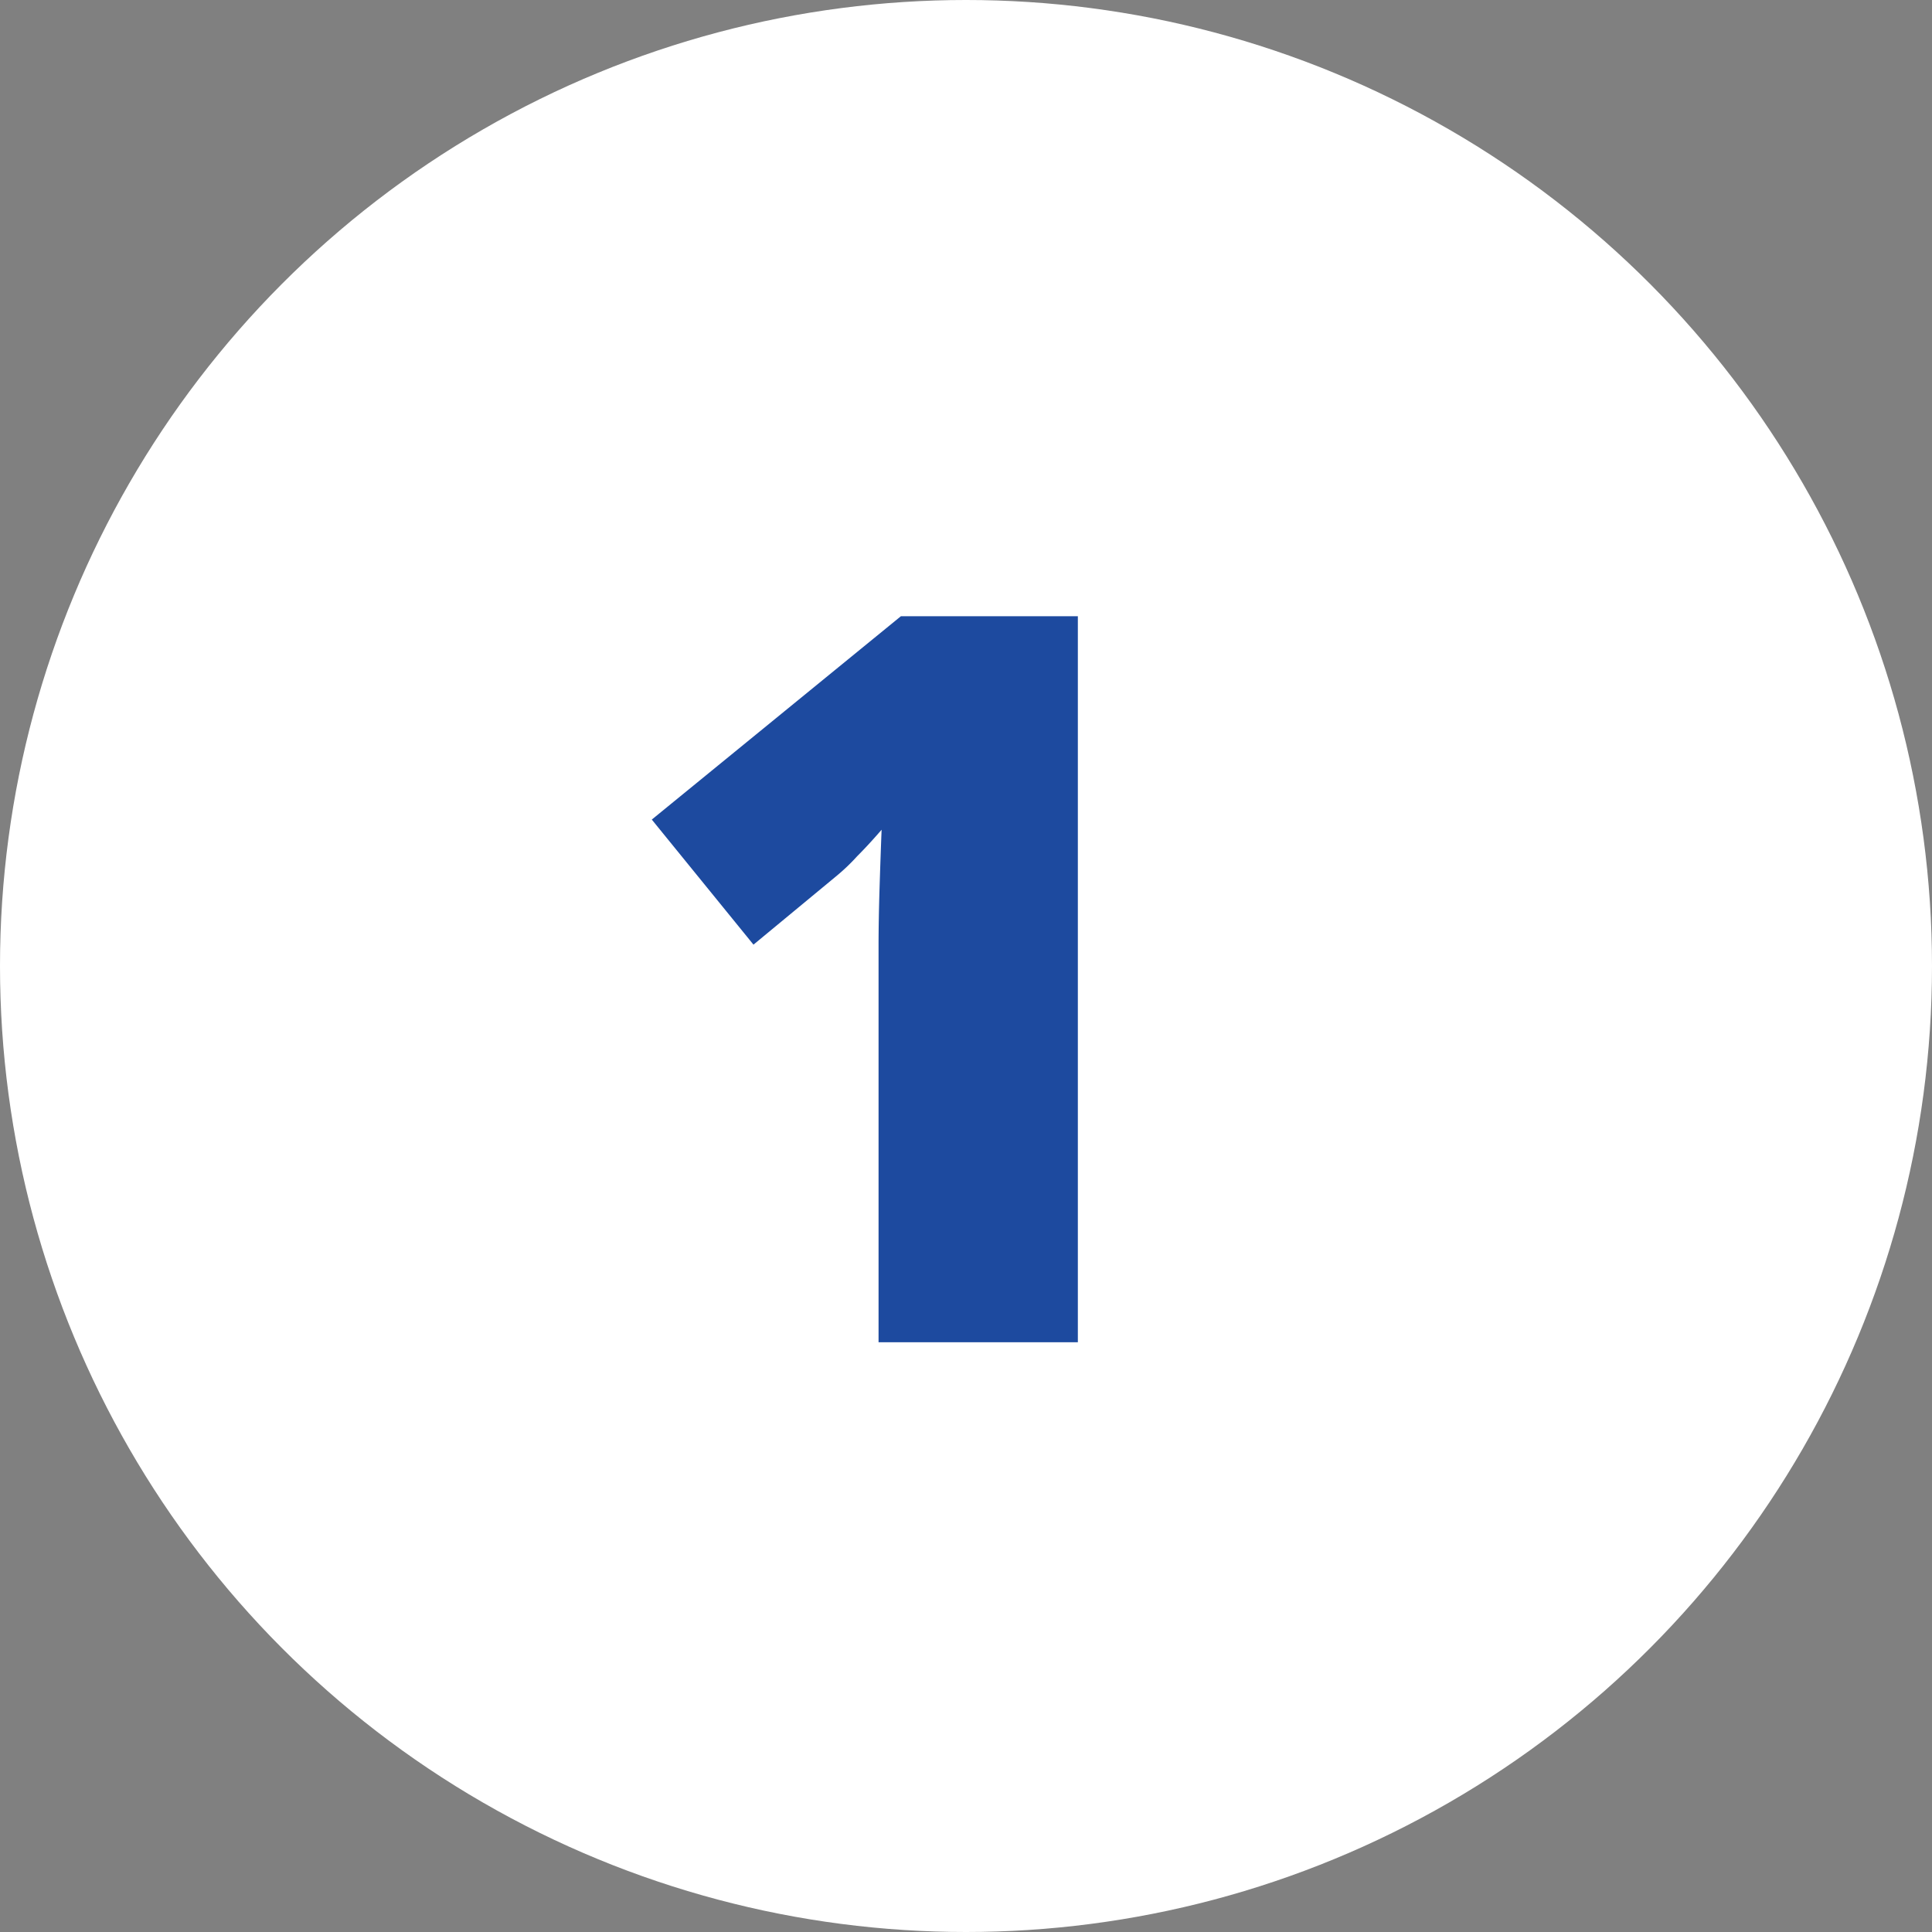 <svg width="95" height="95" fill="none" xmlns="http://www.w3.org/2000/svg"><rect width="100%" height="100%" fill="#808080" stroke="none"/><circle cx="47.5" cy="47.5" r="47.5" fill="#fff"/><path d="M53 66h-9.8V46.55c0-.867.017-1.833.05-2.9s.067-2.017.1-2.85c-.433.5-.833.933-1.2 1.3a9.75 9.75 0 0 1-1.05 1l-4.05 3.35-5-6.15 12.25-10H53V66Z" fill="#1D4A9F"/></svg>